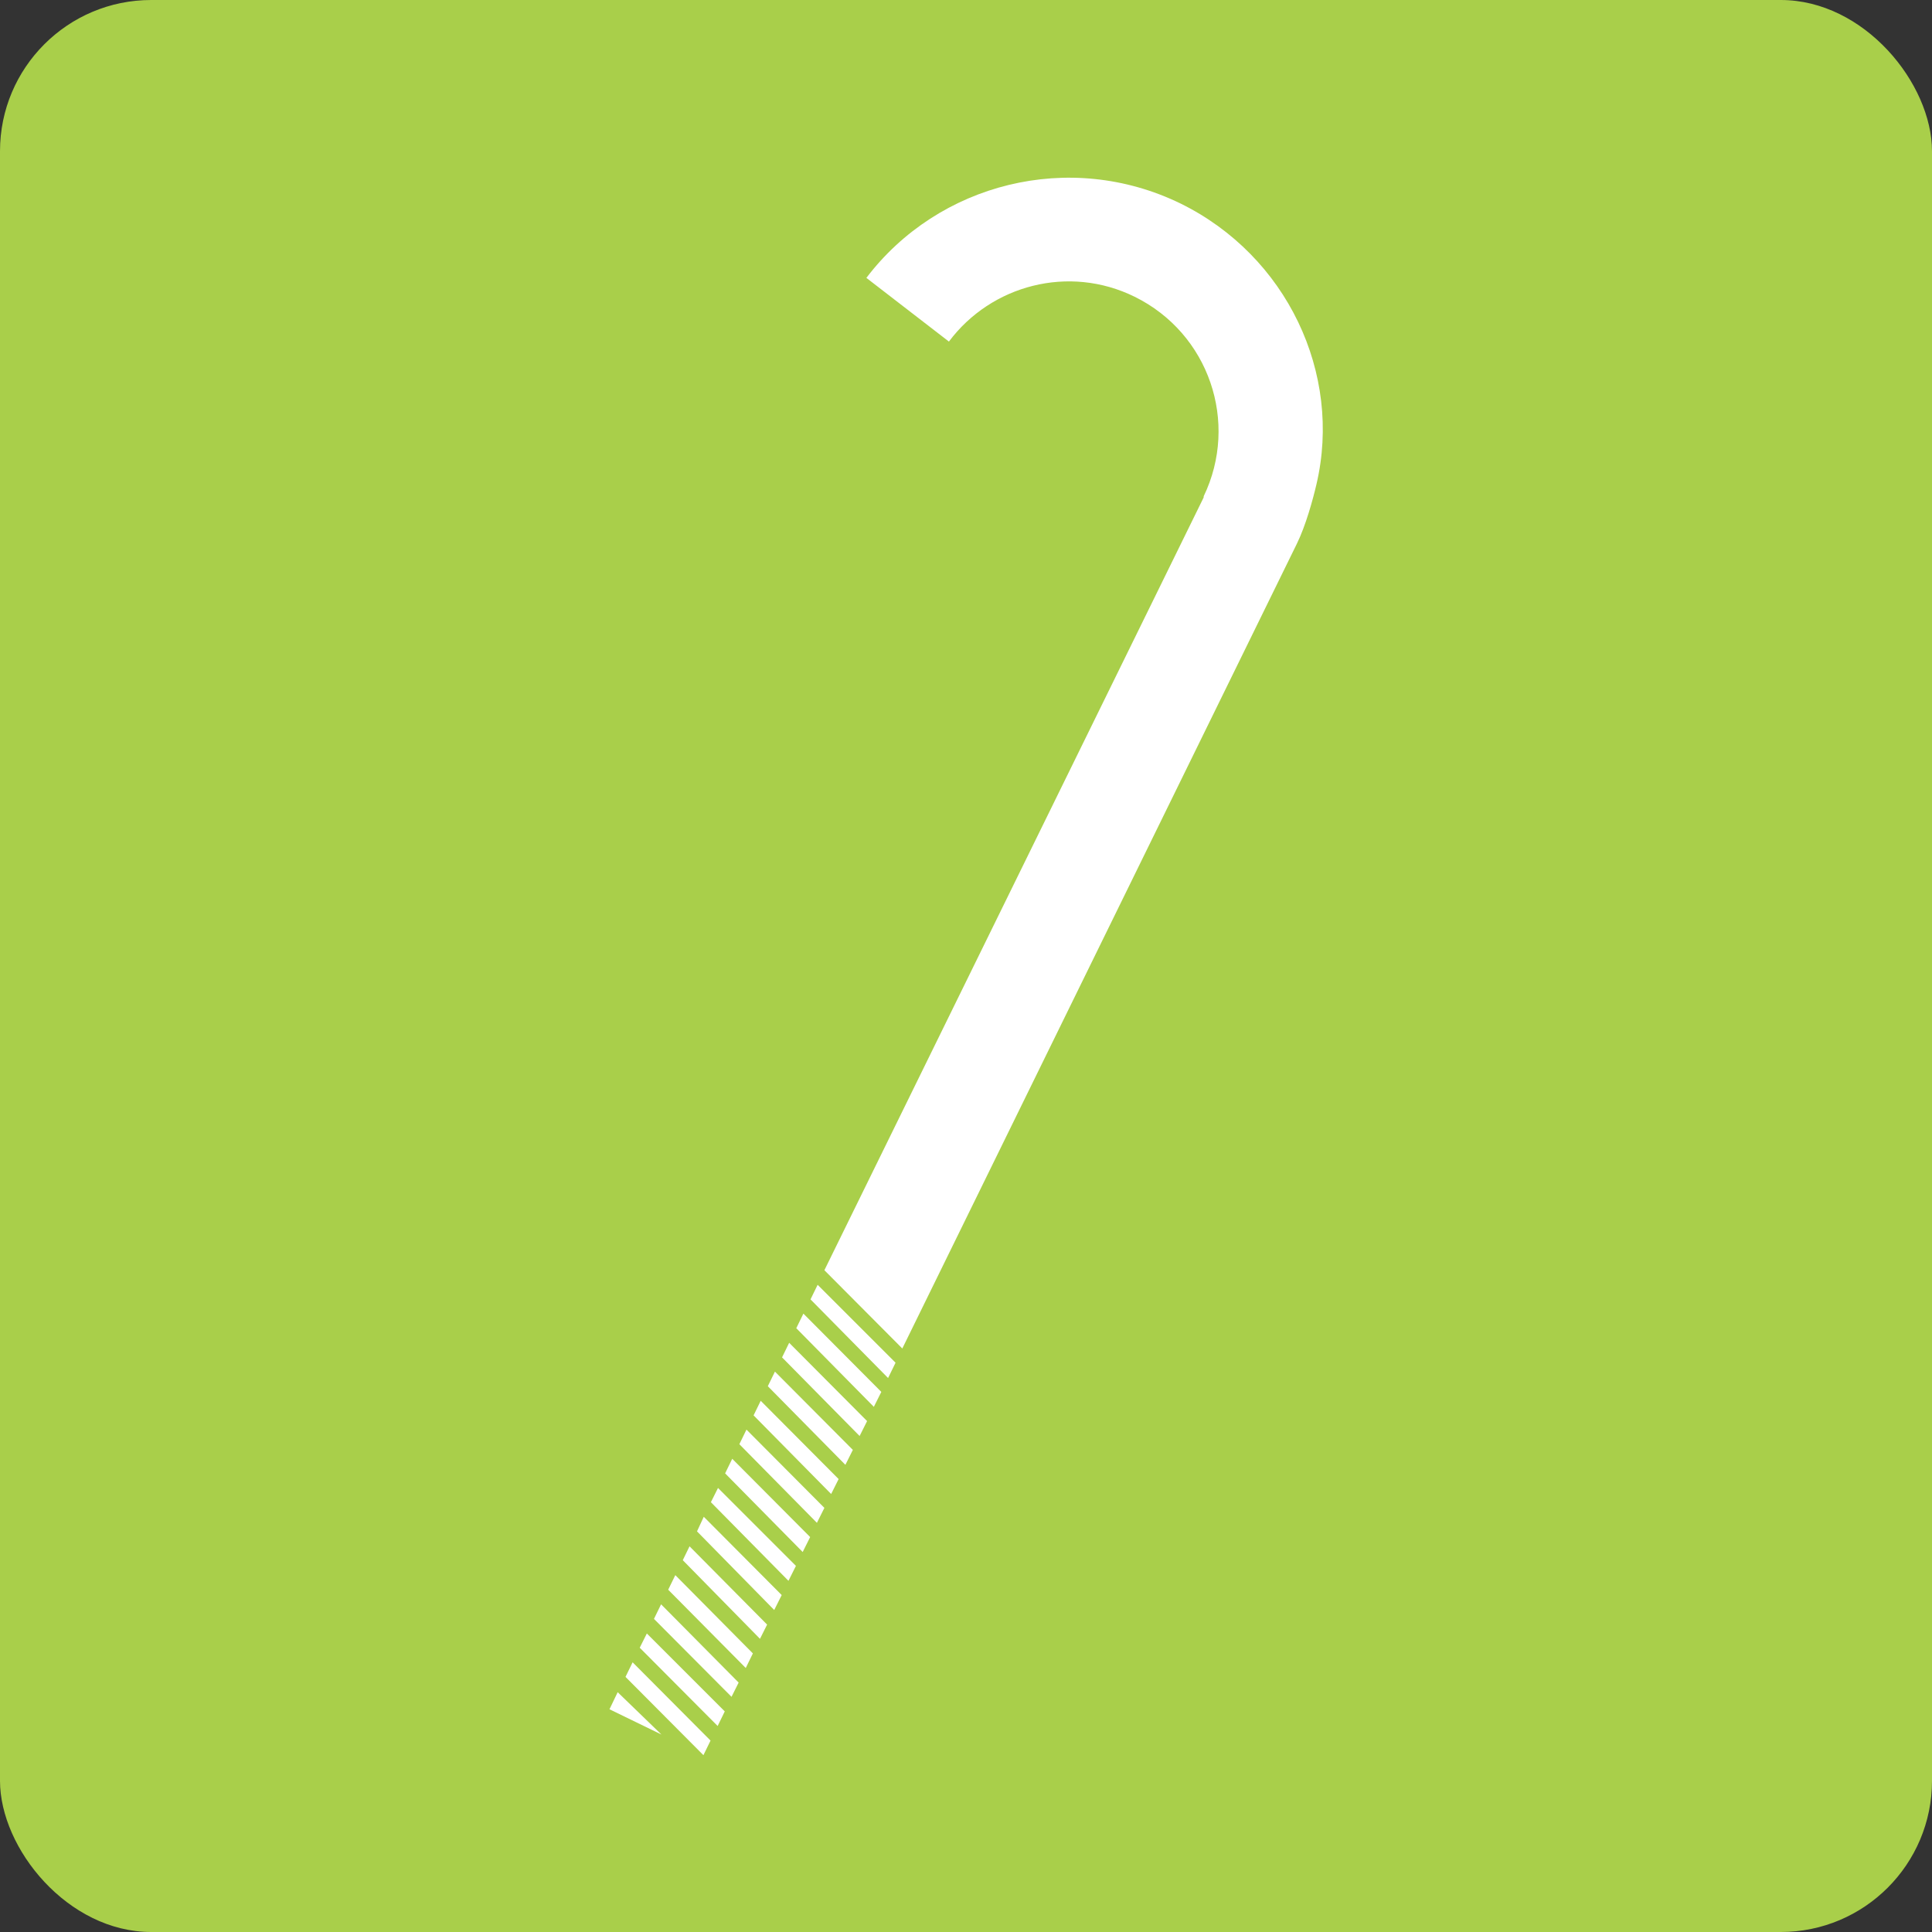 <?xml version="1.0" encoding="UTF-8"?>
<svg id="Layer_1" xmlns="http://www.w3.org/2000/svg" version="1.1" viewBox="0 0 54.3 54.3">
  <rect x="0" y="0" width="54.3" height="54.3" fill="#333333" stroke="none"/>
  <!-- Generator: Adobe Illustrator 29.4.0, SVG Export Plug-In . SVG Version: 2.1.0 Build 152)  -->
  <defs>
    <style>
      .st0 {
        fill: #fff;
      }

      .st1 {
        fill: #a9cf4a;
      }
    </style>
  </defs>
  <rect class="st1" y="0" width="54.3" height="54.3" rx="4.25" ry="4.25"/>
  <g>
    <path class="st0" d="M33.18,5.72c-3.12-1.52-6.81-.57-8.83,2.09l2.32,1.79c1.19-1.59,3.37-2.17,5.22-1.26,2.09,1.03,2.94,3.53,1.94,5.61v.03l-10.66,21.72,2.19,2.2,11.09-22.62c.25-.51.45-1.24.55-1.67.73-3.11-.83-6.42-3.82-7.89Z"/>
    <polygon class="st0" points="17.13 48.04 18.59 48.75 17.36 47.56 17.13 48.04"/>
    <polygon class="st0" points="22.78 36.52 24.96 38.73 25.17 38.3 22.98 36.11 22.78 36.52"/>
    <polygon class="st0" points="22.38 37.33 24.56 39.54 24.77 39.12 22.58 36.92 22.38 37.33"/>
    <polygon class="st0" points="21.98 38.15 24.16 40.36 24.37 39.94 22.18 37.74 21.98 38.15"/>
    <polygon class="st0" points="21.58 38.96 23.76 41.17 23.97 40.75 21.78 38.55 21.58 38.96"/>
    <polygon class="st0" points="21.18 39.78 23.36 41.99 23.57 41.57 21.38 39.37 21.18 39.78"/>
    <polygon class="st0" points="20.78 40.59 22.96 42.8 23.17 42.38 20.98 40.18 20.78 40.59"/>
    <polygon class="st0" points="20.38 41.41 22.56 43.62 22.77 43.2 20.58 41 20.38 41.41"/>
    <polygon class="st0" points="19.98 42.22 22.16 44.43 22.37 44.01 20.18 41.82 19.98 42.22"/>
    <polygon class="st0" points="19.59 43.04 21.76 45.25 21.97 44.83 19.78 42.63 19.59 43.04"/>
    <polygon class="st0" points="19.19 43.85 21.36 46.06 21.56 45.66 19.38 43.46 19.19 43.85"/>
    <polygon class="st0" points="18.78 44.68 20.96 46.88 21.16 46.47 18.98 44.27 18.78 44.68"/>
    <polygon class="st0" points="18.38 45.5 20.56 47.69 20.76 47.29 18.58 45.09 18.38 45.5"/>
    <polygon class="st0" points="17.98 46.31 20.17 48.51 20.37 48.1 18.18 45.91 17.98 46.31"/>
    <polygon class="st0" points="17.58 47.13 19.77 49.33 19.97 48.92 17.78 46.72 17.58 47.13"/>
  </g>
</svg>